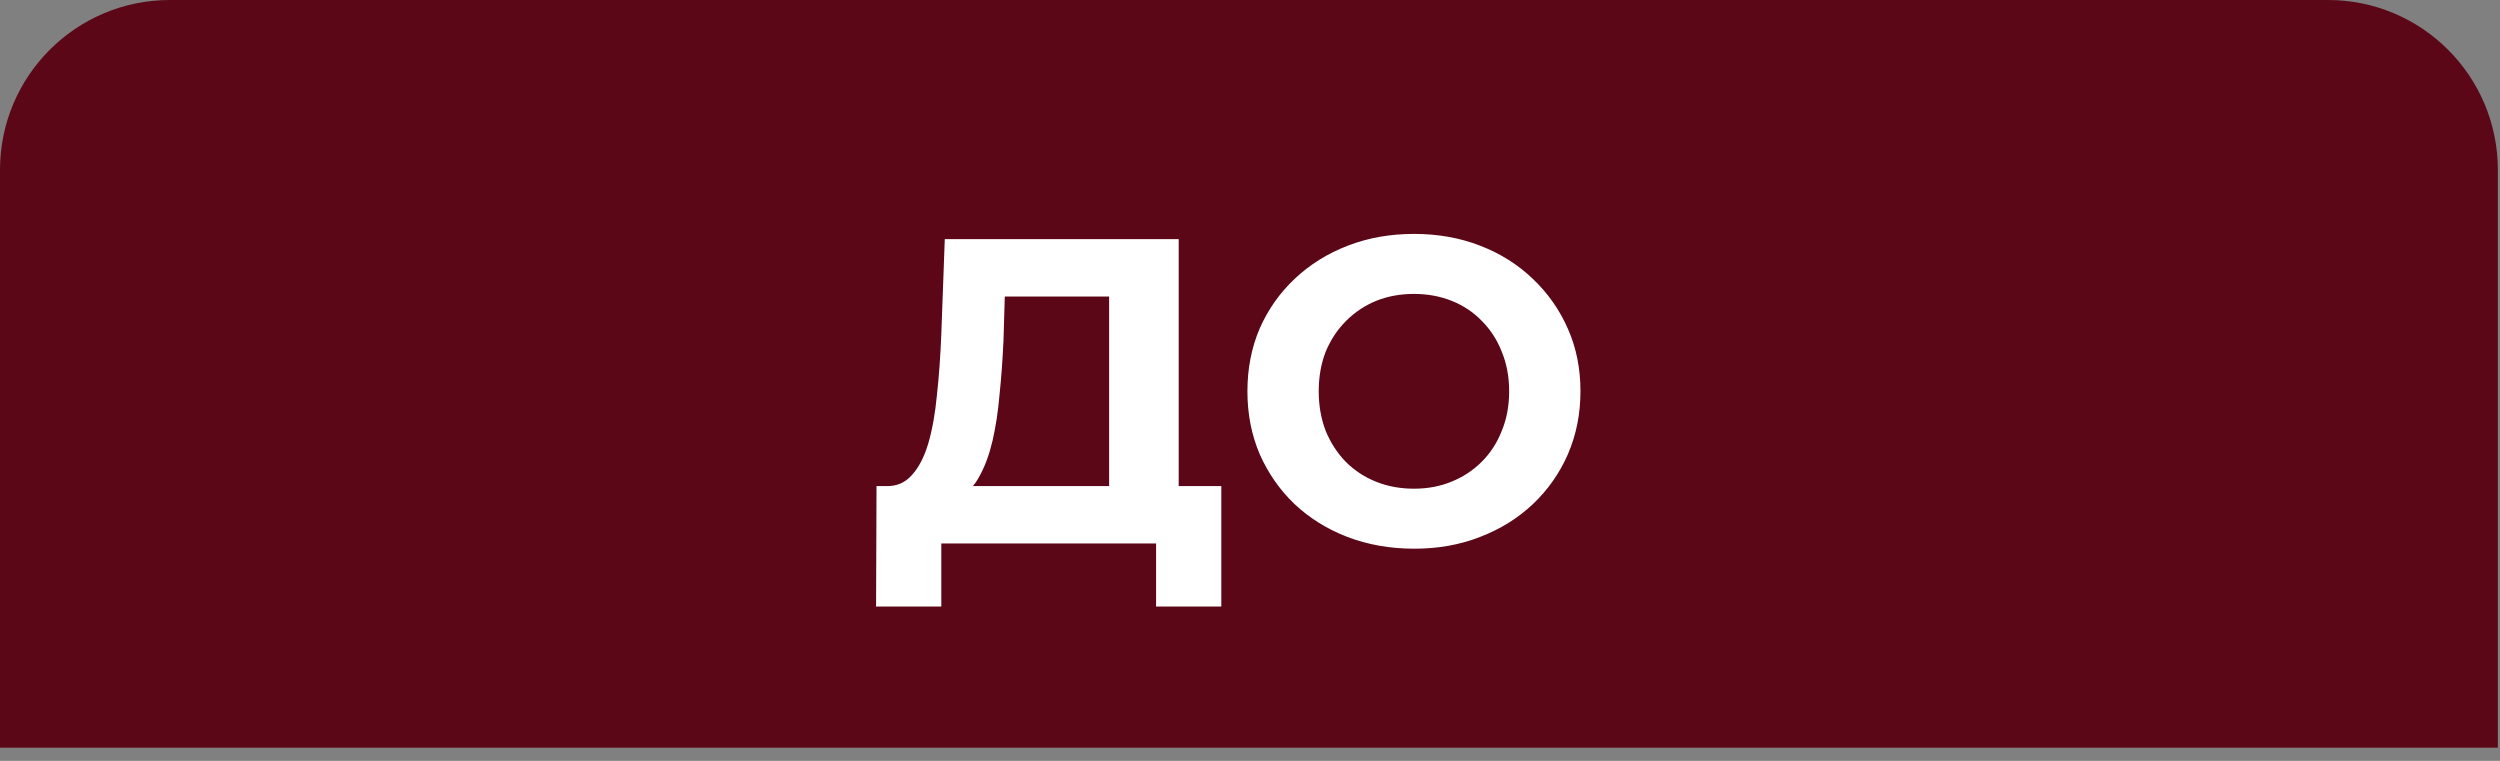 <?xml version="1.0" encoding="UTF-8"?> <svg xmlns="http://www.w3.org/2000/svg" width="92" height="28" viewBox="0 0 92 28" fill="none"><rect x="0" y="0" width="92" height="28" fill="#808080" stroke="none"/><path d="M0 6.253C0 2.8 2.8 0 6.253 0L85.668 0C89.121 0 91.921 2.8 91.921 6.253V27.514L0 27.514L0 6.253Z" fill="#5B0717"></path><path d="M40.816 18.848V10.912H36.976L36.928 12.544C36.896 13.237 36.848 13.893 36.784 14.512C36.731 15.131 36.645 15.696 36.528 16.208C36.411 16.709 36.256 17.136 36.064 17.488C35.883 17.84 35.653 18.091 35.376 18.24L32.608 17.888C32.992 17.899 33.307 17.765 33.552 17.488C33.808 17.211 34.011 16.821 34.16 16.32C34.309 15.808 34.416 15.211 34.48 14.528C34.555 13.845 34.608 13.104 34.64 12.304L34.768 8.8H43.376V18.848H40.816ZM32.24 22.32L32.256 17.888H44.944V22.32H42.544V20H34.64V22.32H32.24ZM52.049 20.192C51.163 20.192 50.342 20.048 49.585 19.76C48.838 19.472 48.188 19.067 47.633 18.544C47.089 18.021 46.662 17.408 46.353 16.704C46.054 16 45.905 15.232 45.905 14.4C45.905 13.568 46.054 12.8 46.353 12.096C46.662 11.392 47.094 10.779 47.649 10.256C48.203 9.733 48.854 9.328 49.601 9.04C50.347 8.752 51.158 8.608 52.033 8.608C52.918 8.608 53.729 8.752 54.465 9.04C55.212 9.328 55.857 9.733 56.401 10.256C56.956 10.779 57.388 11.392 57.697 12.096C58.006 12.789 58.161 13.557 58.161 14.4C58.161 15.232 58.006 16.005 57.697 16.72C57.388 17.424 56.956 18.037 56.401 18.56C55.857 19.072 55.212 19.472 54.465 19.76C53.729 20.048 52.923 20.192 52.049 20.192ZM52.033 17.984C52.534 17.984 52.993 17.899 53.409 17.728C53.836 17.557 54.209 17.312 54.529 16.992C54.849 16.672 55.094 16.293 55.265 15.856C55.446 15.419 55.537 14.933 55.537 14.4C55.537 13.867 55.446 13.381 55.265 12.944C55.094 12.507 54.849 12.128 54.529 11.808C54.219 11.488 53.852 11.243 53.425 11.072C52.998 10.901 52.534 10.816 52.033 10.816C51.532 10.816 51.068 10.901 50.641 11.072C50.225 11.243 49.857 11.488 49.537 11.808C49.217 12.128 48.966 12.507 48.785 12.944C48.614 13.381 48.529 13.867 48.529 14.4C48.529 14.923 48.614 15.408 48.785 15.856C48.966 16.293 49.212 16.672 49.521 16.992C49.841 17.312 50.214 17.557 50.641 17.728C51.068 17.899 51.532 17.984 52.033 17.984Z" fill="white"></path></svg> 
